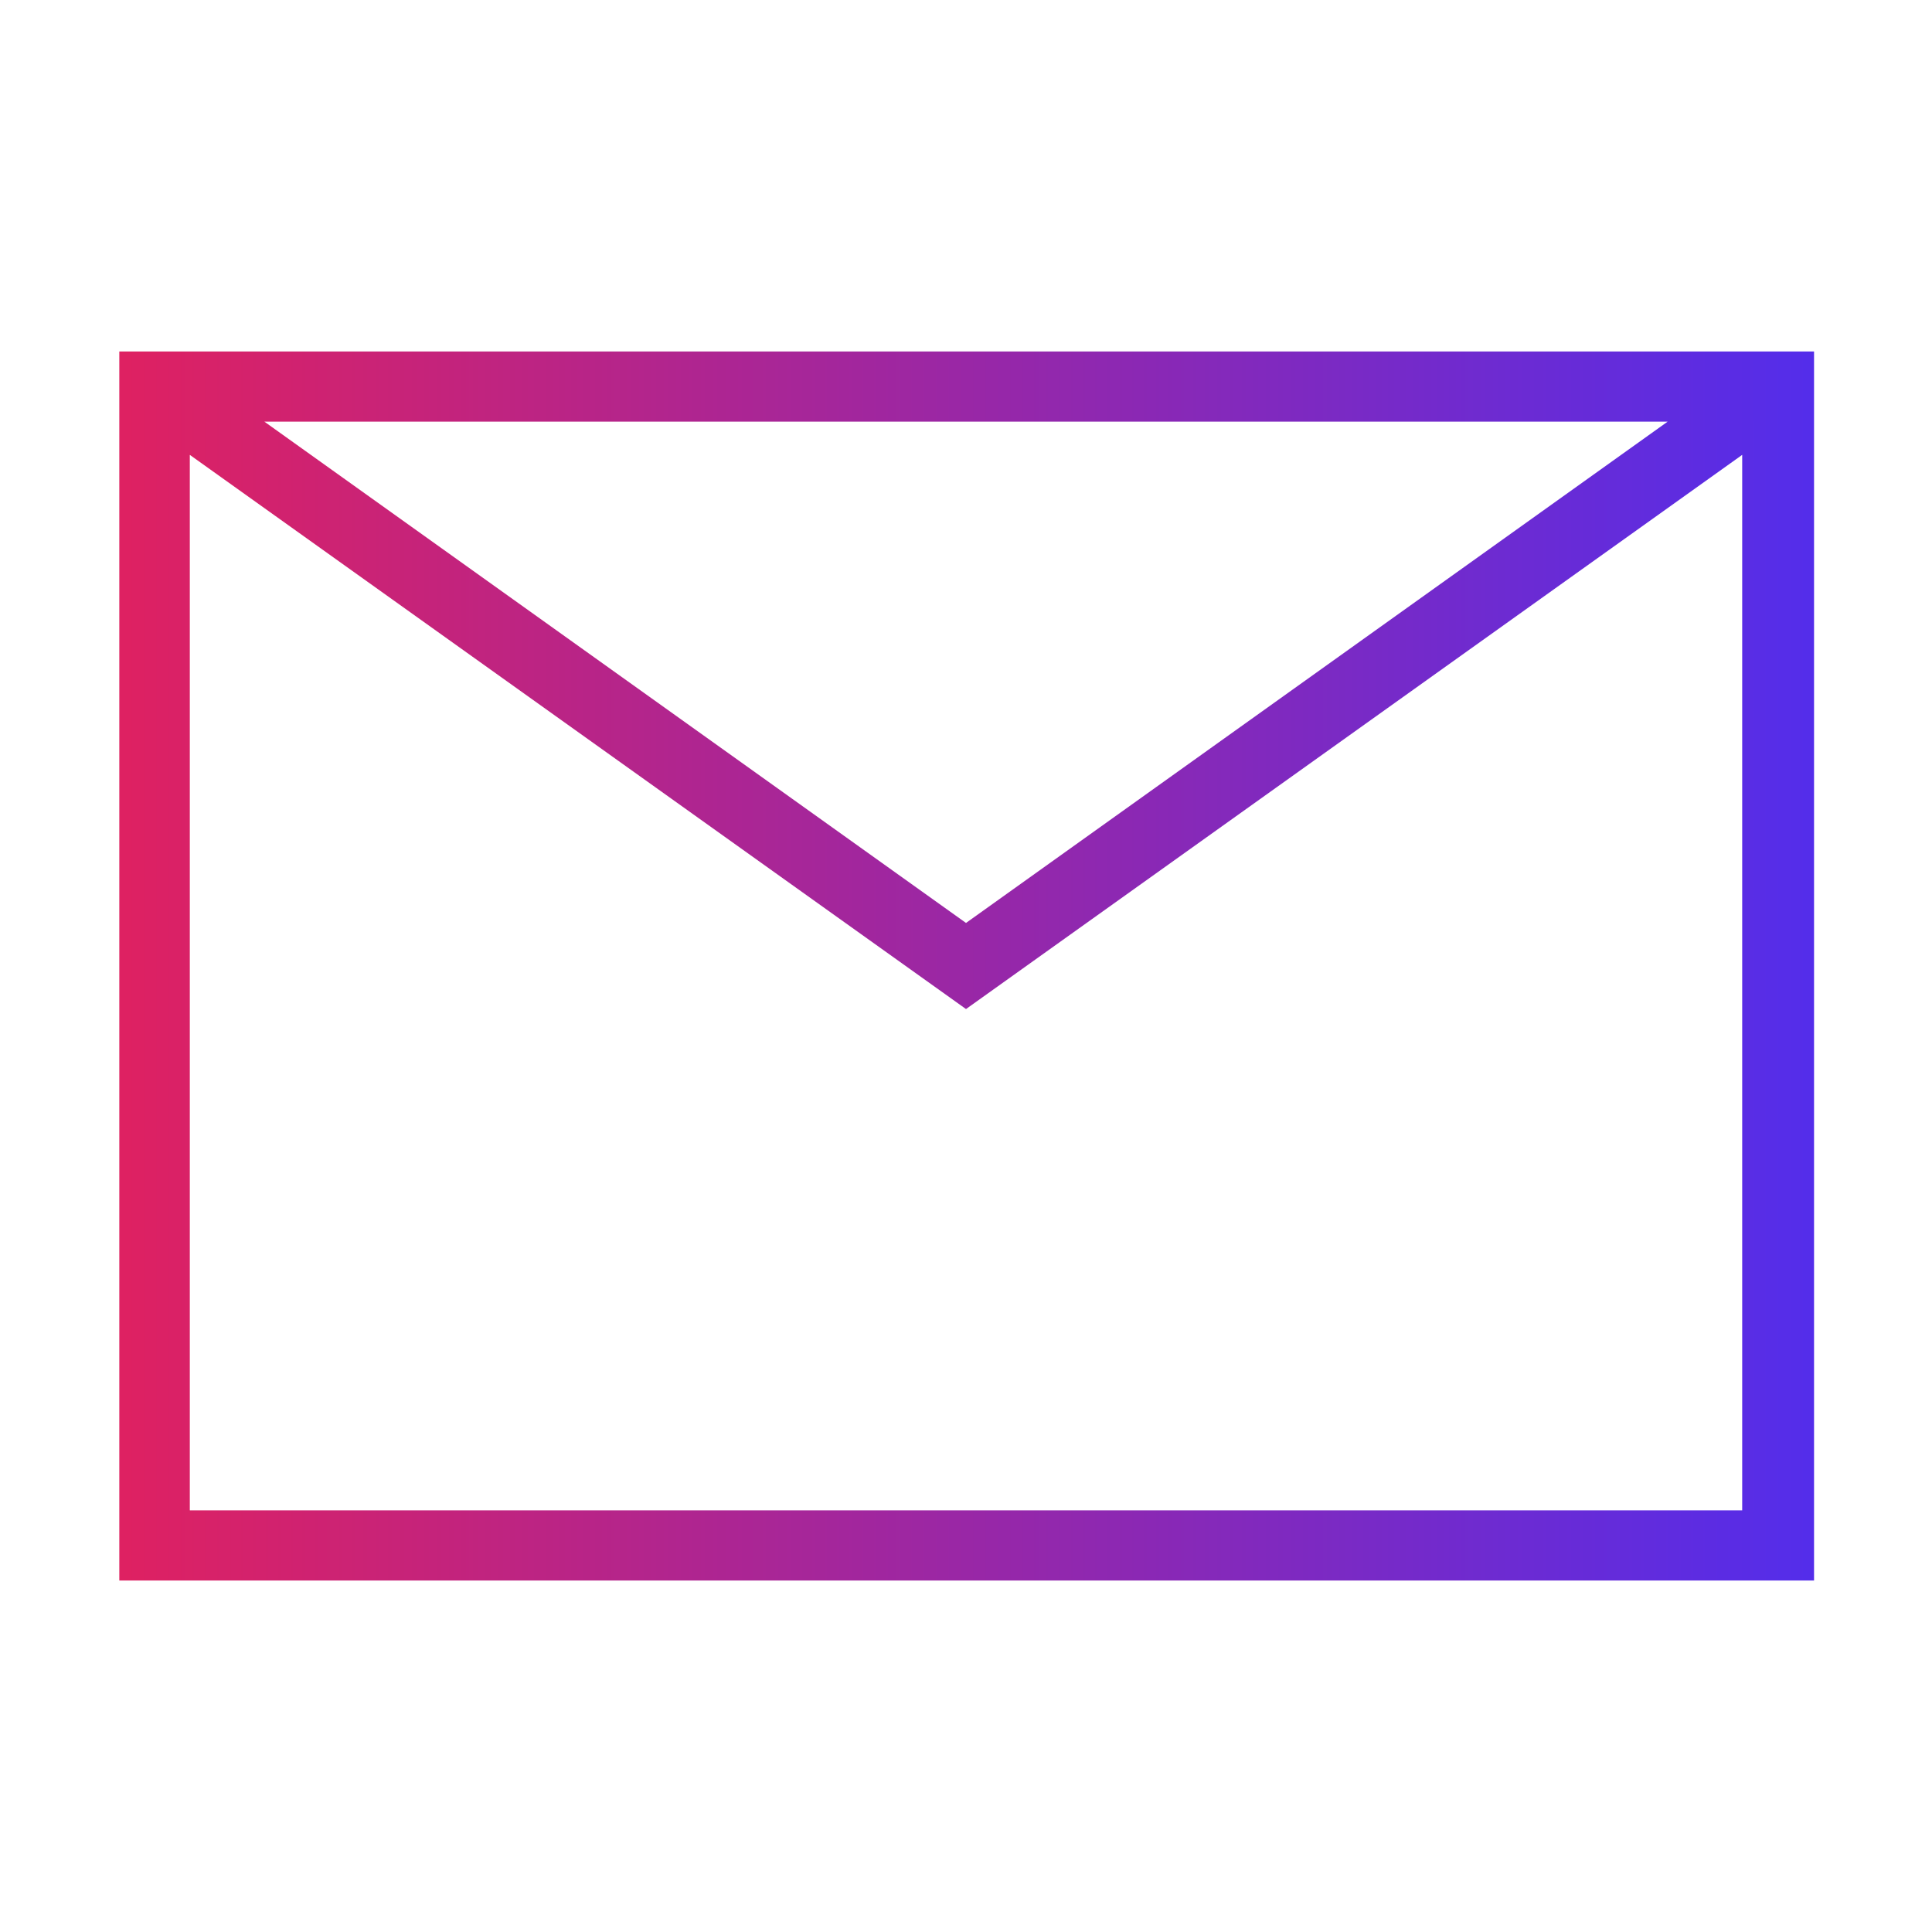 <svg xmlns="http://www.w3.org/2000/svg" xmlns:xlink="http://www.w3.org/1999/xlink" viewBox="0 0 57 57"><defs><style>.cls-1{fill:url(#Unbenannter_Verlauf_5);}.cls-2{fill:none;}</style><linearGradient id="Unbenannter_Verlauf_5" x1="53.72" y1="28.5" x2="3.35" y2="28.5" gradientUnits="userSpaceOnUse"><stop offset="0" stop-color="#532DEB"/><stop offset="1" stop-color="#DF2161"/></linearGradient></defs><g id="Ebene_2" data-name="Ebene 2"><g id="Ebene_1-2" data-name="Ebene 1"><path class="cls-1" d="M3.52,10.37V46.63h50V10.37ZM49.2,12.44,28.5,27.23,7.8,12.44ZM5.6,44.56V13.42L28.5,29.77,51.4,13.42V44.56Z"/><rect class="cls-2" width="57" height="57"/></g></g></svg>